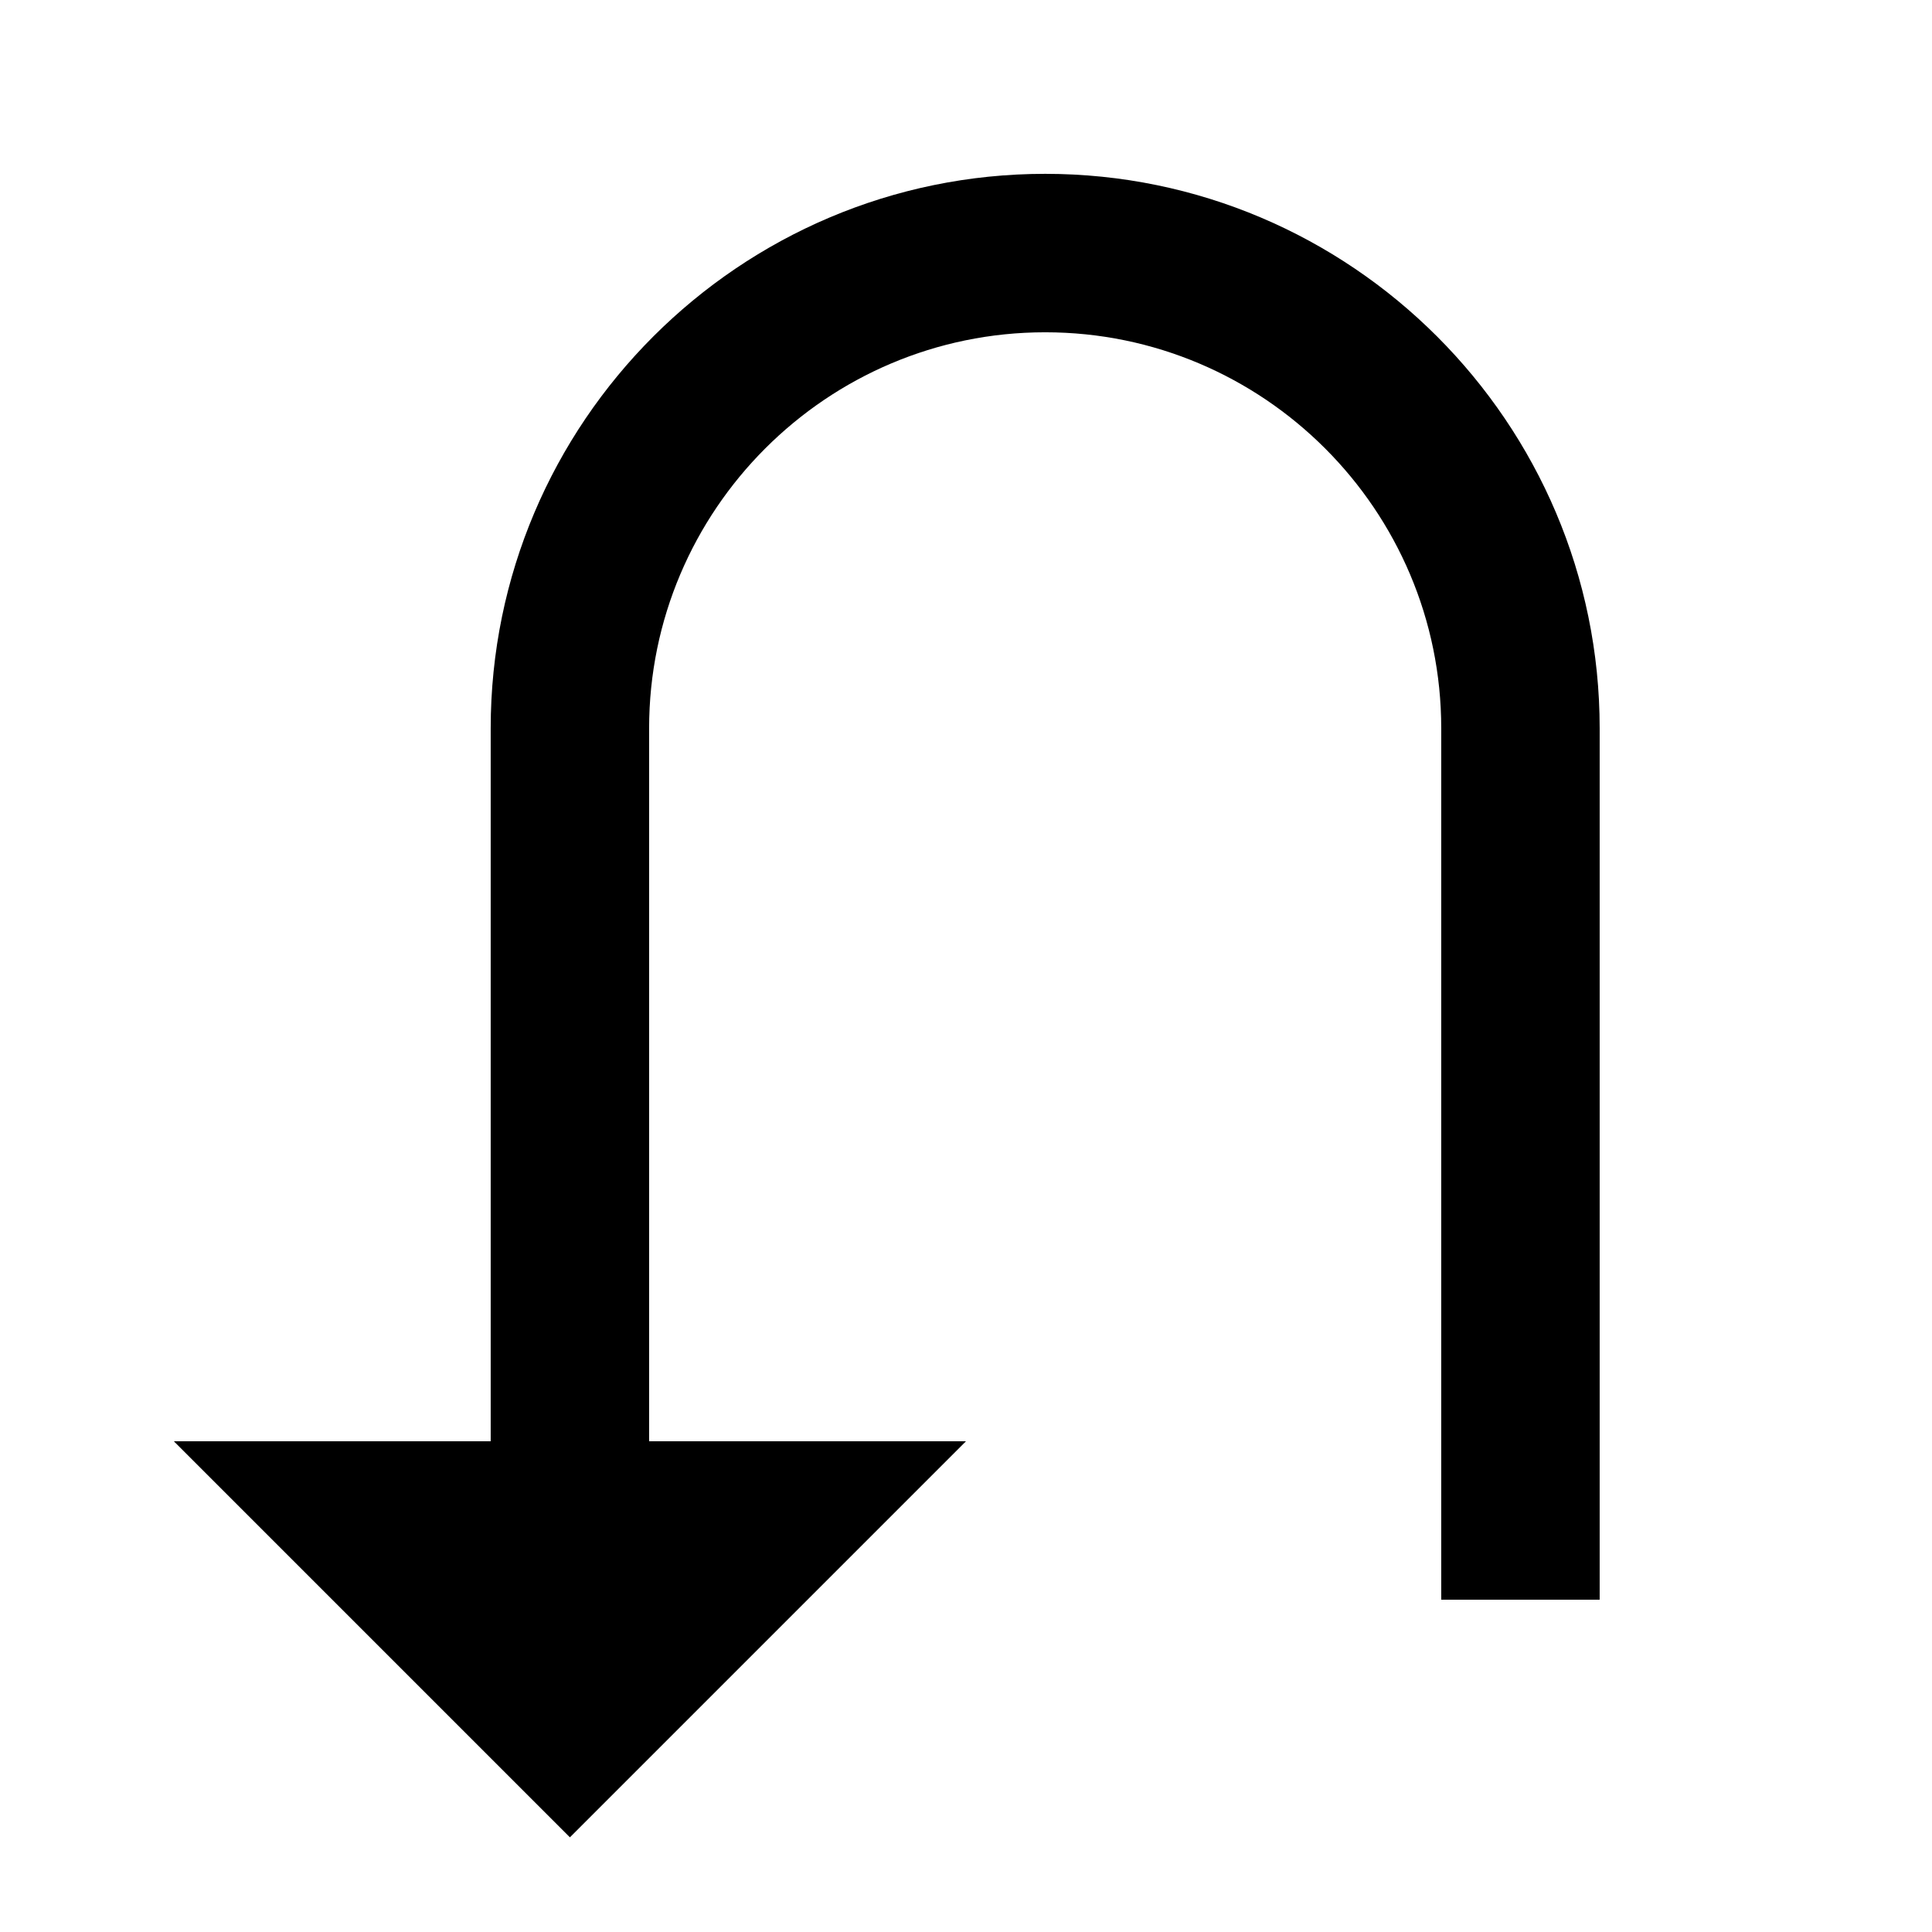 <?xml version="1.0" encoding="UTF-8"?>
<!-- Uploaded to: SVG Repo, www.svgrepo.com, Generator: SVG Repo Mixer Tools -->
<svg fill="#000000" width="800px" height="800px" version="1.1" viewBox="144 144 512 512" xmlns="http://www.w3.org/2000/svg">
 <path d="m567.93 567.93v-230.91c0-81.008-65.934-146.95-146.94-146.95-81.012 0-146.95 65.938-146.95 146.95v188.93h-83.969l104.96 104.96 104.96-104.96h-83.969v-188.93c0-57.875 47.086-104.96 104.96-104.96s104.96 47.086 104.96 104.96v230.91z" fill-rule="evenodd"/>
</svg>